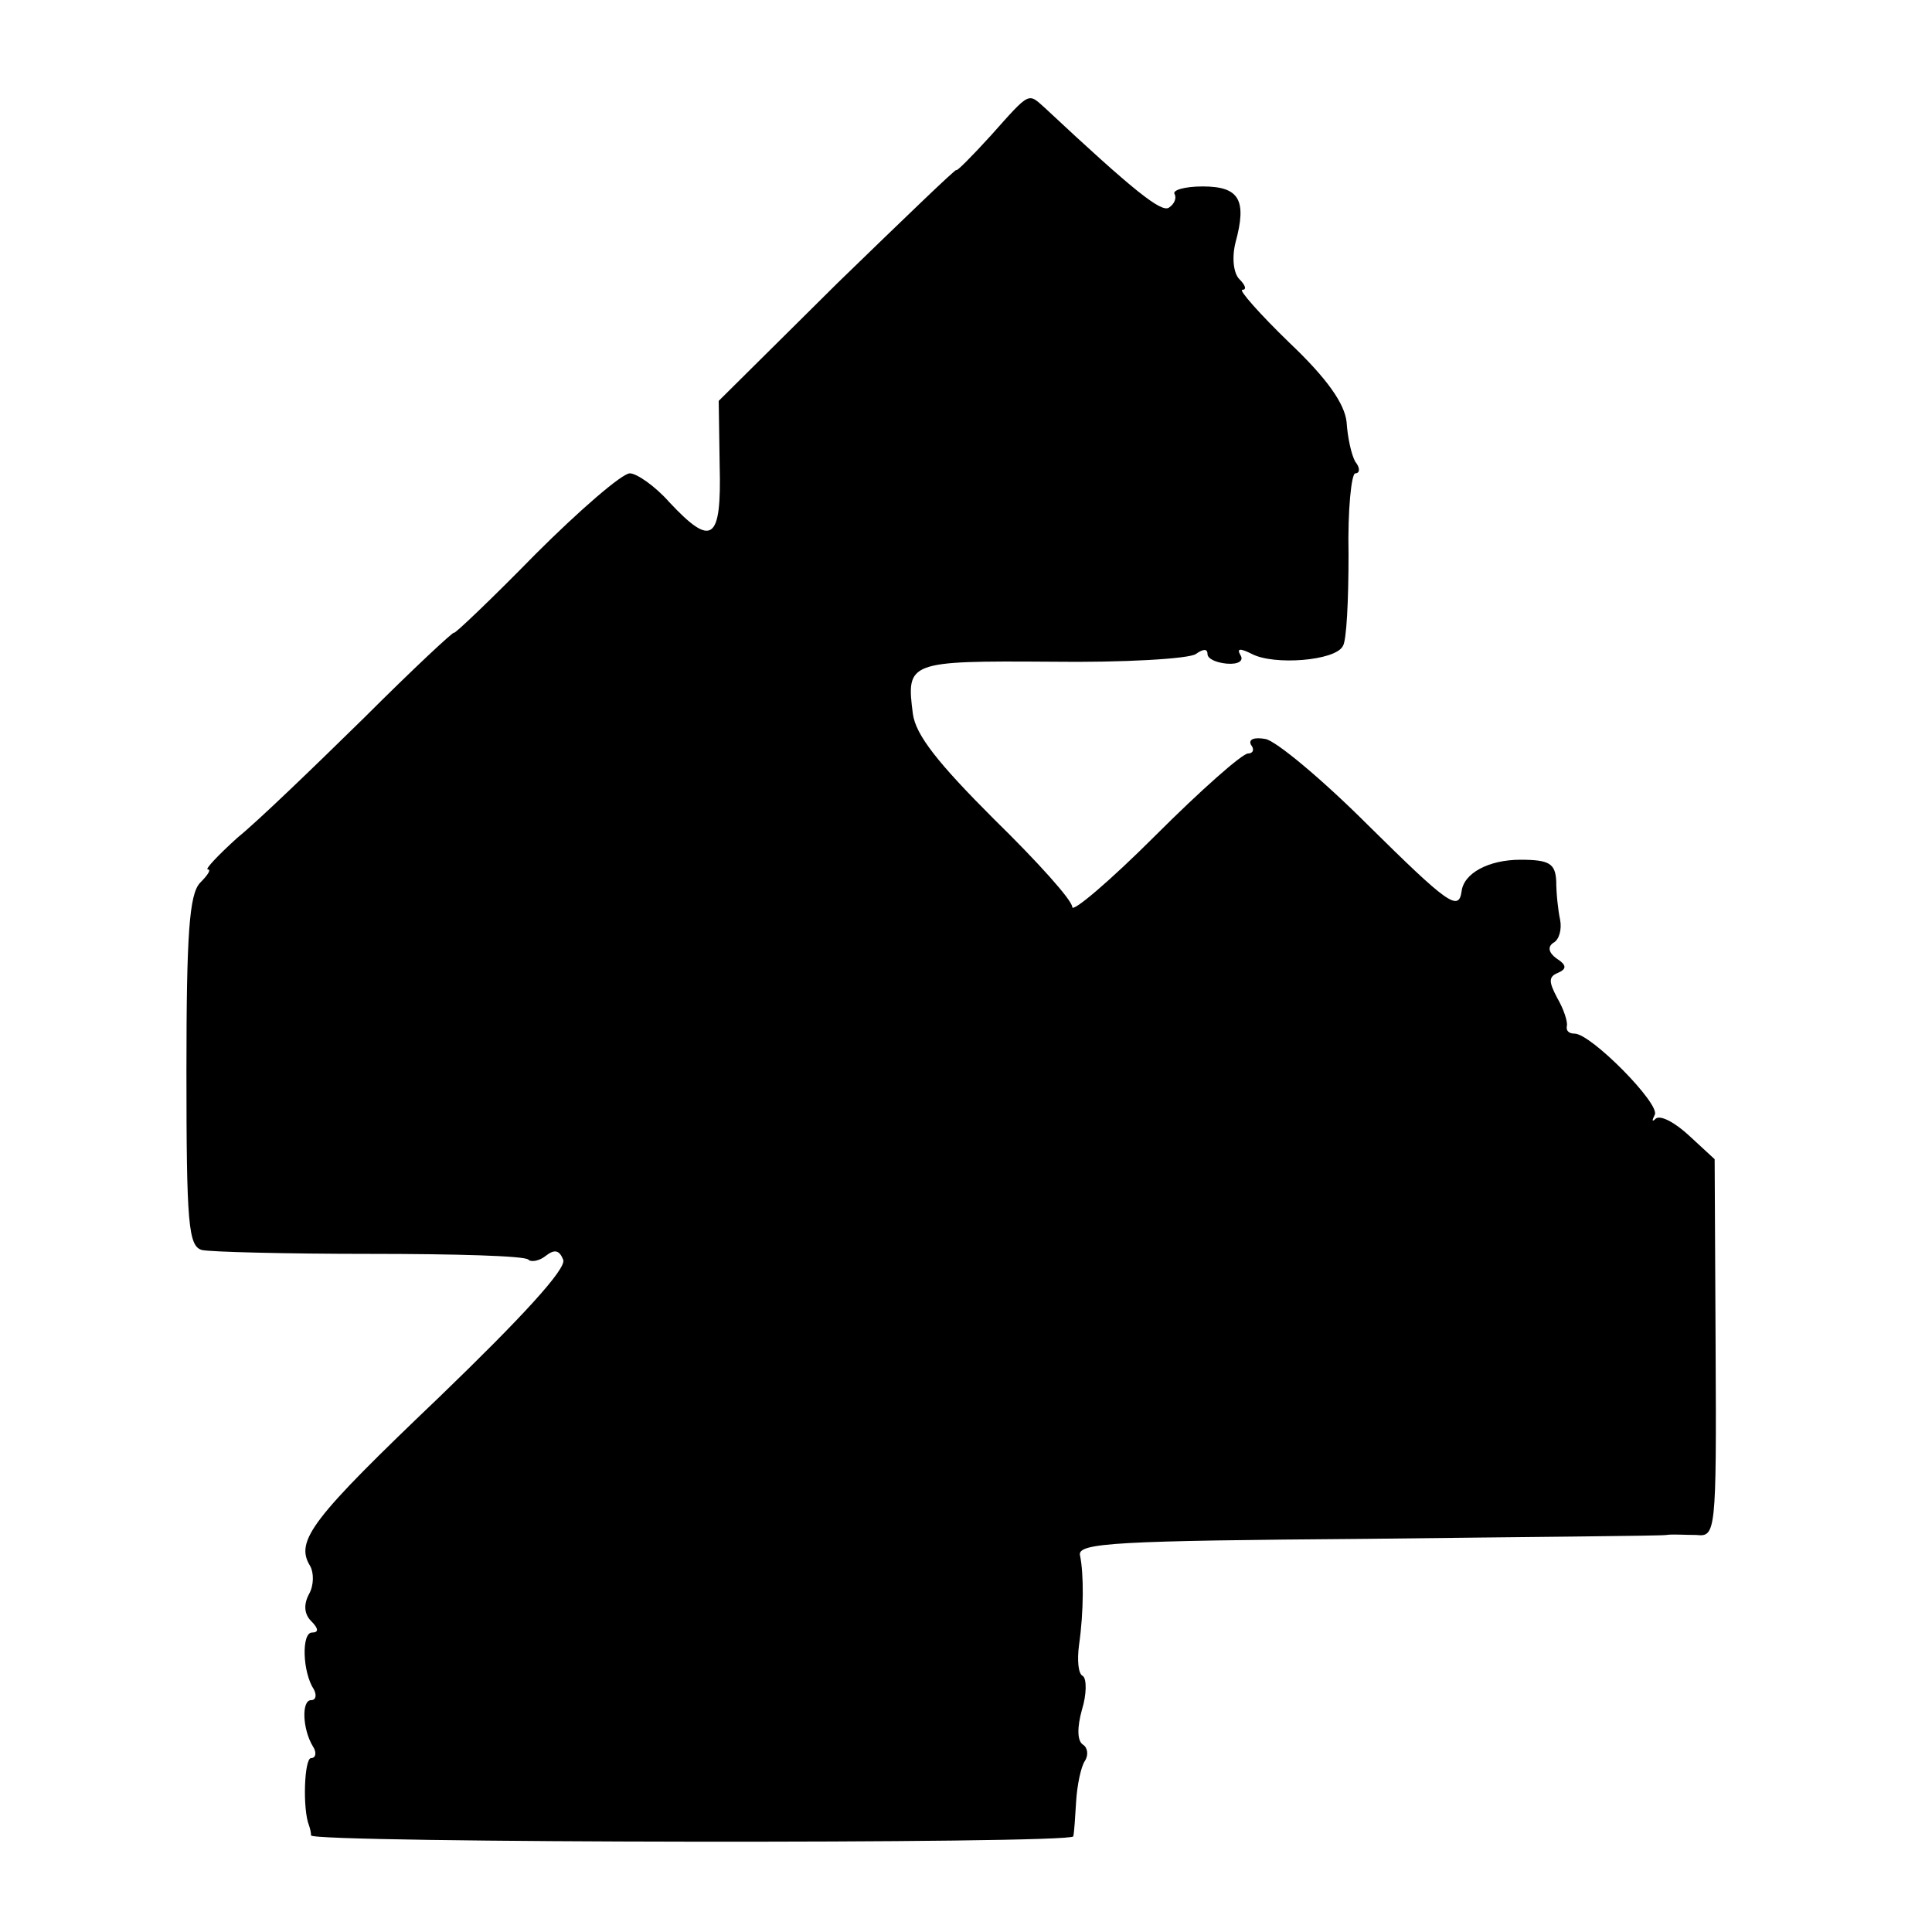 <?xml version="1.0" standalone="no"?>
<!DOCTYPE svg PUBLIC "-//W3C//DTD SVG 20010904//EN"
 "http://www.w3.org/TR/2001/REC-SVG-20010904/DTD/svg10.dtd">
<svg version="1.0" xmlns="http://www.w3.org/2000/svg"
 width="200pt" height="200pt" viewBox="0 0 200 200"
 preserveAspectRatio="xMidYMid meet">
<g transform="translate(0,200) scale(0.1,-0.1)"
fill="#000000" stroke="none">
<path d="M1026 1860 c-20 -22 -36 -38 -36 -36 0 2 -55 -51 -123 -117 l-123
-122 1 -67 c2 -78 -8 -85 -52 -38 -15 17 -34 30 -41 30 -8 0 -52 -38 -98 -84
-46 -47 -84 -83 -84 -81 0 2 -42 -37 -93 -88 -52 -51 -110 -107 -131 -124 -20
-18 -34 -33 -31 -33 4 0 0 -6 -8 -14 -11 -12 -14 -52 -14 -195 0 -158 2 -181
16 -185 9 -2 87 -4 174 -4 87 0 161 -2 164 -6 3 -3 12 -1 18 4 9 7 14 6 18 -4
4 -9 -43 -60 -128 -142 -132 -126 -150 -149 -134 -175 4 -7 4 -20 -1 -29 -6
-11 -5 -21 2 -28 8 -8 8 -12 1 -12 -11 0 -10 -41 2 -59 3 -6 2 -11 -3 -11 -10
0 -9 -30 2 -48 4 -6 3 -12 -2 -12 -7 0 -9 -53 -2 -70 1 -3 2 -7 2 -10 -1 -8
788 -9 789 -1 1 3 2 20 3 36 1 17 5 36 9 42 4 6 3 14 -2 17 -6 4 -6 18 -1 36
5 16 5 32 1 35 -5 2 -6 17 -4 32 5 35 5 74 1 93 -3 13 39 15 297 17 165 2 305
3 310 4 6 1 19 0 31 0 20 -2 21 1 20 193 l-1 196 -26 24 c-15 14 -30 22 -35
18 -4 -4 -4 -2 -1 4 6 11 -66 84 -83 84 -6 0 -9 3 -8 8 1 4 -3 17 -10 29 -9
17 -9 22 1 26 9 4 9 8 -2 15 -8 6 -9 12 -3 16 6 3 9 14 7 24 -2 9 -4 27 -4 40
-1 18 -7 22 -37 22 -33 0 -59 -14 -61 -33 -3 -21 -15 -12 -97 69 -47 47 -95
87 -106 89 -11 2 -18 0 -15 -6 4 -5 2 -9 -3 -9 -6 0 -49 -38 -96 -85 -47 -47
-86 -80 -86 -74 0 7 -36 47 -81 91 -58 58 -81 87 -84 109 -7 54 -5 55 143 54
75 -1 143 3 150 8 7 5 12 6 12 0 0 -5 9 -9 20 -10 12 -1 18 3 14 9 -4 7 0 7
12 1 23 -12 86 -7 94 8 4 5 6 48 6 95 -1 46 3 84 7 84 5 0 5 6 0 12 -4 7 -8
25 -9 41 -2 19 -20 45 -59 82 -31 30 -53 55 -49 55 5 0 3 5 -3 11 -6 6 -8 22
-4 38 12 44 4 58 -34 58 -19 0 -32 -4 -29 -8 2 -4 0 -10 -6 -14 -8 -5 -36 17
-128 103 -18 16 -15 18 -56 -28z"/>
</g>
</svg>
